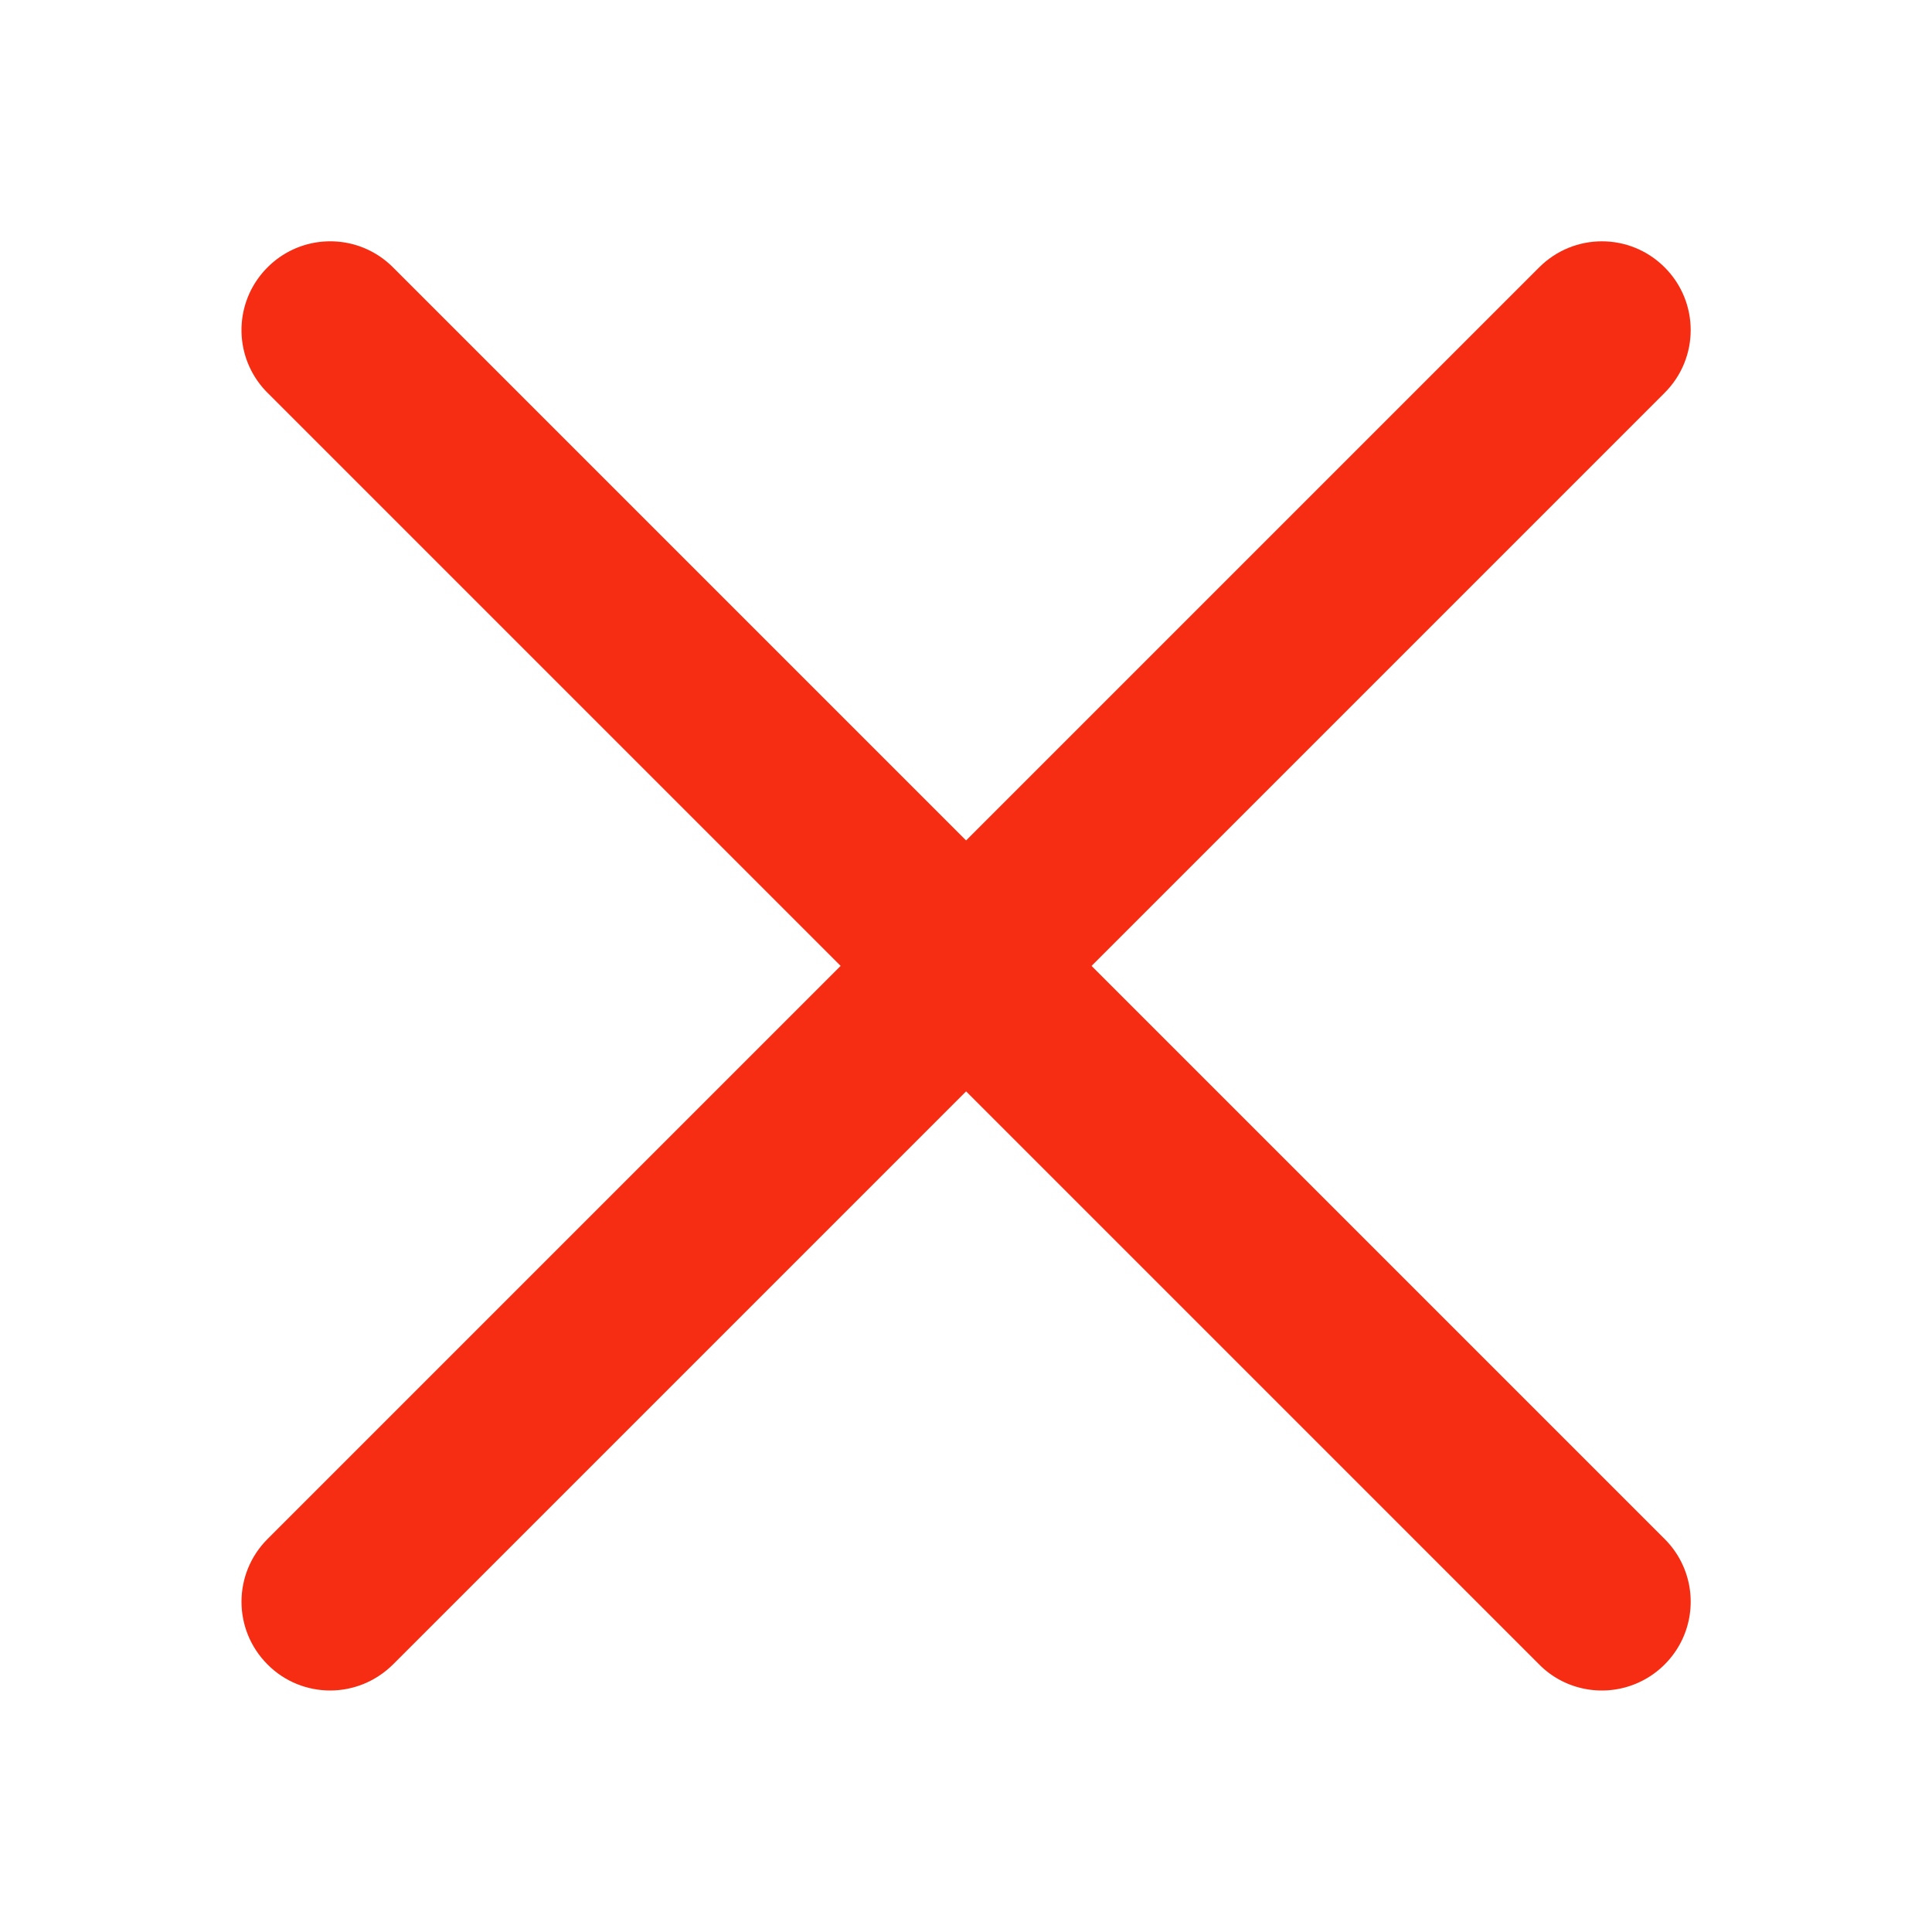 <?xml version="1.0" standalone="no"?><!DOCTYPE svg PUBLIC "-//W3C//DTD SVG 1.1//EN" "http://www.w3.org/Graphics/SVG/1.1/DTD/svg11.dtd"><svg t="1709392136292" class="icon" viewBox="0 0 1024 1024" version="1.1" xmlns="http://www.w3.org/2000/svg" p-id="4256" xmlns:xlink="http://www.w3.org/1999/xlink" width="200" height="200"><path d="M849 896c-12 0-24.1-4.6-33.2-13.8l-674-674c-18.4-18.4-18.4-48.1 0-66.5s48.1-18.4 66.5 0l674 674c18.4 18.4 18.4 48.1 0 66.5A47.03 47.03 0 0 1 849 896z" p-id="4257" fill="#f62d12"></path><path d="M175 896c-12 0-24.1-4.6-33.2-13.8-18.4-18.4-18.4-48.1 0-66.5l674-674c18.4-18.4 48.1-18.4 66.5 0s18.4 48.1 0 66.5l-674 674C199 891.4 187 896 175 896z" p-id="4258" fill="#f62d12"></path></svg>
